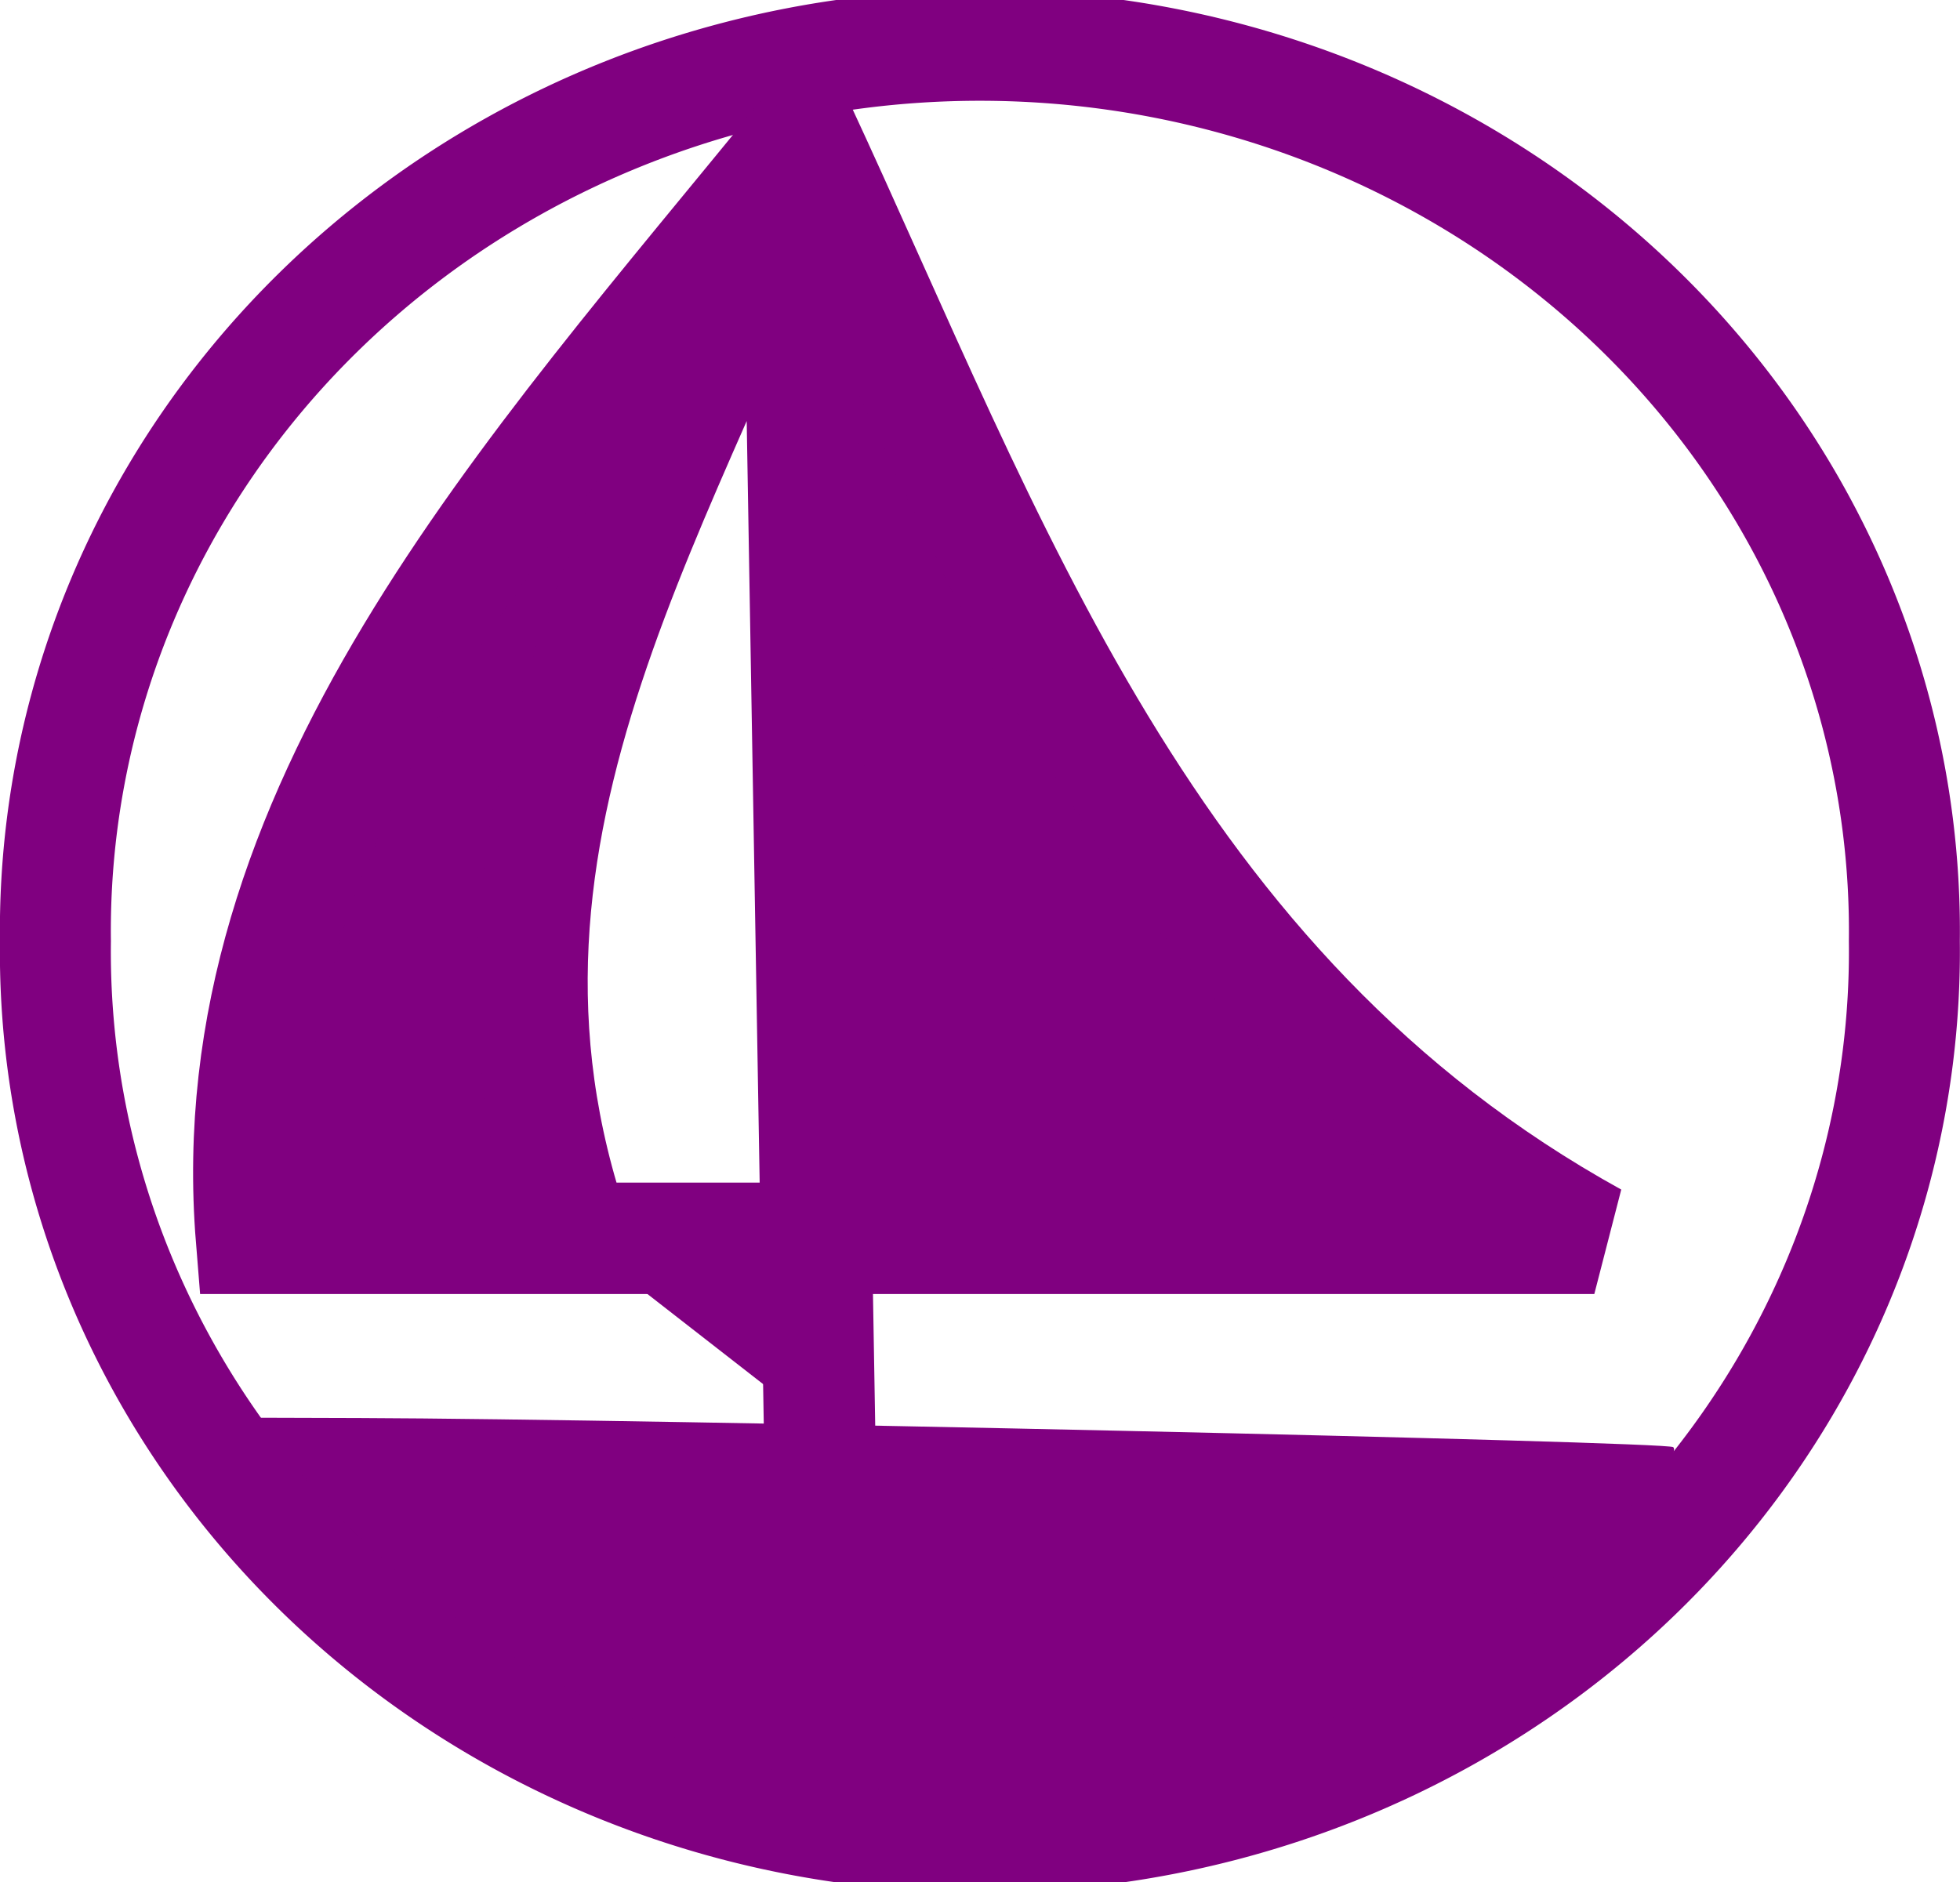 <?xml version="1.0" encoding="UTF-8"?>
<svg version="1.0" viewBox="0 0 62.587 60.112" xmlns="http://www.w3.org/2000/svg">
<g transform="translate(-288.71 -165.16)">
<g transform="translate(-298.54 -766.63)">
<path d="m648.06 961.85a29.522 28.284 0 1 1-59.04 0 29.522 28.284 0 1 1 59.04 0z" fill="none" stroke="#800080" stroke-miterlimit="3.988" stroke-width="3.543"/>
<path d="m613.42 977.4-0.71-41.7c6.23 13.39 11.09 27.71 25.45 35.64h-42.88c-1.11-13.69 8.82-24.35 17.71-35.29-4.11 11.43-11.95 22.11-7.35 35.29" fill="#800080" fill-rule="evenodd" stroke="#800080" stroke-miterlimit="3.988" stroke-width="3.557"/>
<path d="m613.82 988.74c-6.58-1.28-13.18-5.17-17.1-10.07l-1.28-1.6 3.3 0.01c9.25 0.03 41.77 0.75 41.94 0.93 0.3 0.31-1.95 2.68-4.53 4.77-2.77 2.26-6.32 4.12-9.9 5.19-2.96 0.89-9.68 1.31-12.43 0.77z" fill="#800080" fill-rule="evenodd"/>
</g>
</g>
</svg>
